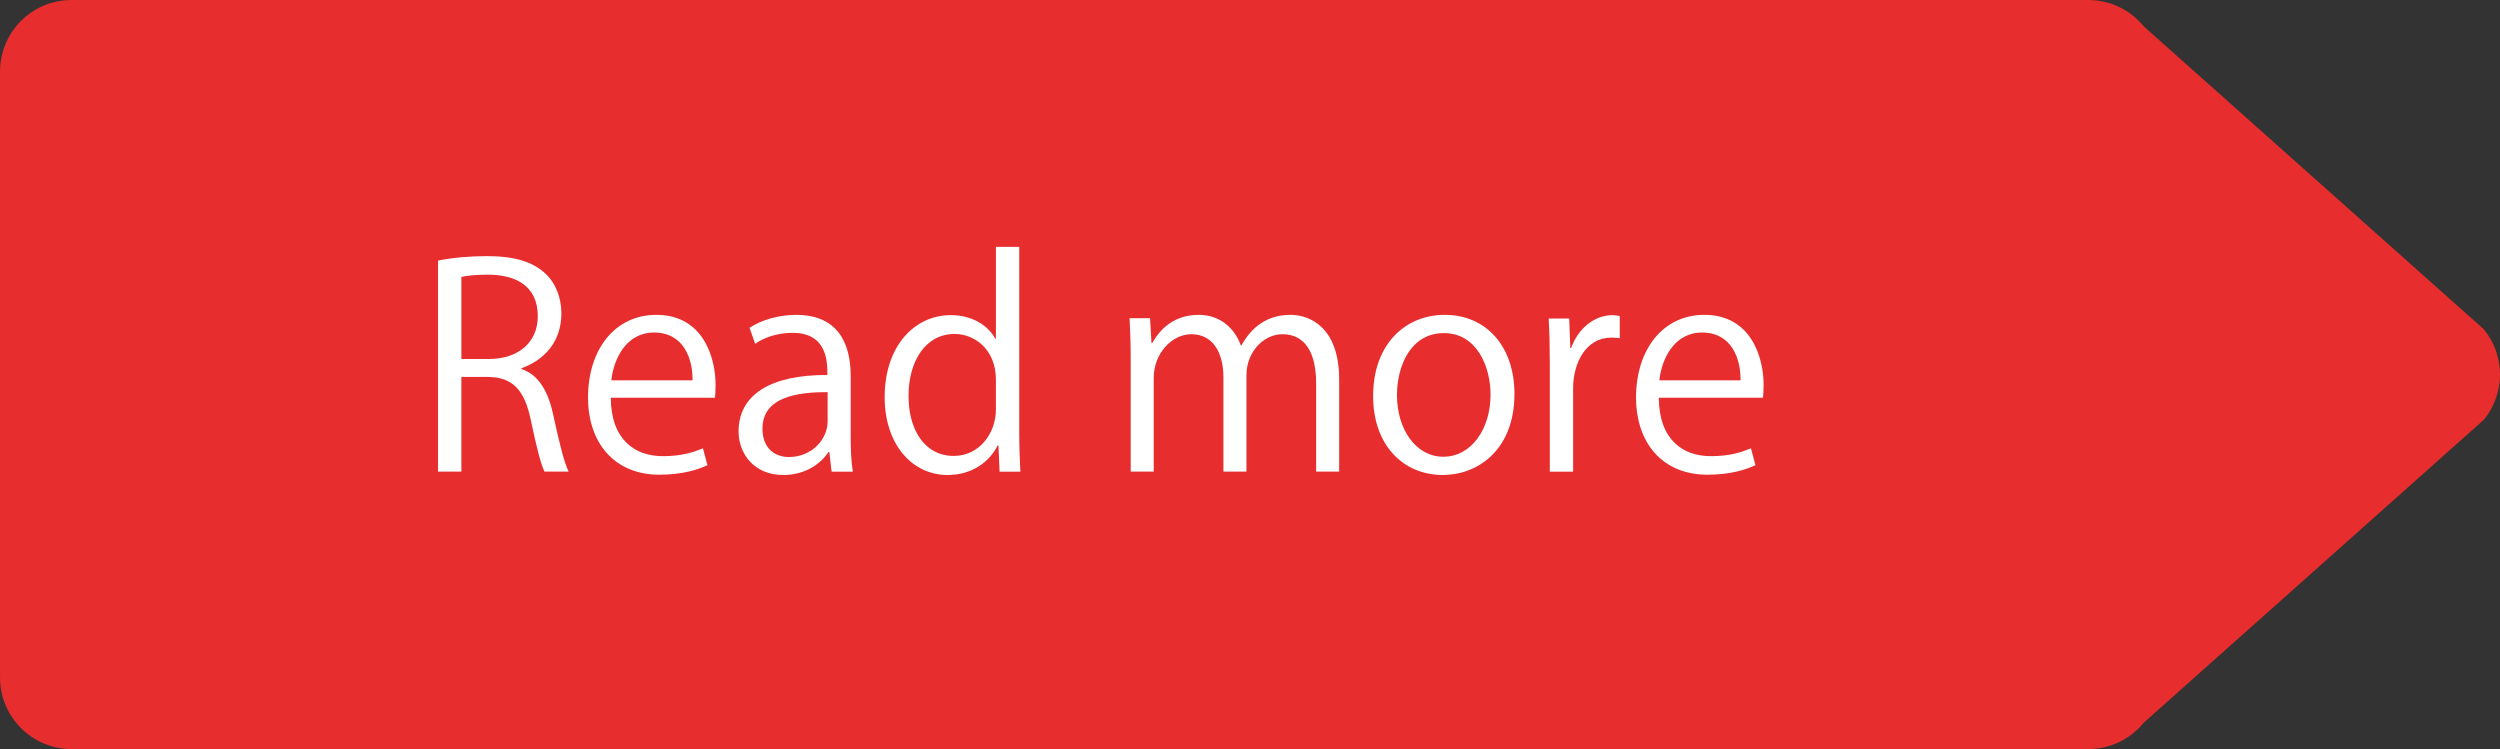 <?xml version="1.0" encoding="UTF-8"?>
<svg id="_レイヤー_1" data-name="レイヤー_1" xmlns="http://www.w3.org/2000/svg" viewBox="0 0 160.202 48">
  <rect x="0" y="0" width="160.202" height="48" fill="#333333" stroke="none"/>
  <defs>
    <style>
      .cls-1 {
        fill: #fff;
      }

      .cls-2 {
        fill: #e72d2d;
      }
    </style>
  </defs>
  <path class="cls-2" d="M137.376,46.309c-.87,1.07-2.176,1.691-3.555,1.691h-61.82s-67.416,0-67.416,0c-2.531,0-4.584-2.052-4.584-4.584V4.584C0,2.052,2.052,0,4.584,0h67.416s61.82,0,61.82,0c1.379,0,2.685.621,3.555,1.691l21.798,19.416c1.371,1.685,1.371,4.101,0,5.786l-21.798,19.416Z"/>
  <g>
    <path class="cls-1" d="M33.417,23.65c1.062.343,1.692,1.369,2.017,2.863.432,1.98.738,3.187,1.008,3.709h-1.548c-.216-.396-.522-1.603-.882-3.312-.396-1.909-1.152-2.755-2.773-2.755h-1.674v6.067h-1.495v-13.522c.847-.18,2.035-.288,3.115-.288,1.782,0,2.953.36,3.763,1.117.648.594,1.026,1.53,1.026,2.557,0,1.818-1.098,2.988-2.557,3.511v.054ZM31.329,23.003c1.909,0,3.133-1.081,3.133-2.737,0-2.034-1.53-2.665-3.205-2.665-.81,0-1.386.072-1.692.145v5.258h1.765Z"/>
    <path class="cls-1" d="M45.333,29.808c-.558.27-1.584.612-3.079.612-2.863,0-4.573-2.017-4.573-4.952,0-3.078,1.729-5.293,4.375-5.293,3.025,0,3.799,2.772,3.799,4.483,0,.342-.018.594-.036.828h-6.68c.018,2.719,1.566,3.745,3.331,3.745,1.225,0,1.963-.252,2.575-.504l.288,1.08ZM44.379,24.371c.018-1.333-.54-3.062-2.467-3.062-1.8,0-2.593,1.711-2.737,3.062h5.204Z"/>
    <path class="cls-1" d="M54.513,27.882c0,.811.018,1.656.144,2.341h-1.368l-.144-1.261h-.054c-.504.774-1.512,1.477-2.899,1.477-1.873,0-2.863-1.368-2.863-2.791,0-2.358,2.053-3.637,5.69-3.618,0-.829,0-2.701-2.233-2.701-.846,0-1.729.234-2.395.702l-.36-1.026c.792-.522,1.891-.828,2.989-.828,2.773,0,3.493,1.963,3.493,3.907v3.799ZM53.036,25.127c-1.854,0-4.177.271-4.177,2.341,0,1.261.792,1.818,1.693,1.818,1.458,0,2.484-1.116,2.484-2.305v-1.854Z"/>
    <path class="cls-1" d="M65.314,27.792c0,.792.036,1.765.072,2.431h-1.333l-.072-1.675h-.054c-.504,1.026-1.62,1.891-3.205,1.891-2.269,0-4.033-1.962-4.033-4.987,0-3.312,1.944-5.258,4.231-5.258,1.44,0,2.413.702,2.863,1.513h.036v-5.888h1.495v11.974ZM63.819,24.335c0-1.963-1.386-2.935-2.647-2.935-1.854,0-2.953,1.729-2.953,3.979,0,2.071.972,3.836,2.899,3.836,1.621,0,2.701-1.423,2.701-2.989v-1.891Z"/>
    <path class="cls-1" d="M85.816,30.222h-1.477v-5.672c0-1.908-.684-3.133-2.16-3.133-1.206,0-2.305,1.135-2.305,2.629v6.176h-1.476v-6.05c0-1.566-.666-2.755-2.053-2.755-1.278,0-2.413,1.261-2.413,2.791v6.014h-1.476v-7.292c0-1.009-.036-1.729-.072-2.539h1.314l.09,1.585h.054c.54-.955,1.44-1.801,2.989-1.801,1.279,0,2.269.792,2.683,1.963h.036c.648-1.171,1.638-1.963,3.151-1.963,1.206,0,3.114.774,3.114,4.141v5.906Z"/>
    <path class="cls-1" d="M97.047,25.235c0,3.655-2.412,5.203-4.591,5.203-2.521,0-4.466-1.891-4.466-5.06,0-3.349,2.089-5.203,4.592-5.203,2.683,0,4.465,2.053,4.465,5.06ZM92.527,21.346c-2.124,0-3.007,2.089-3.007,3.979,0,2.179,1.207,3.943,2.971,3.943,1.783,0,3.025-1.765,3.025-3.979,0-1.746-.847-3.943-2.989-3.943Z"/>
    <path class="cls-1" d="M103.796,21.67c-.162-.018-.324-.036-.54-.036-1.62,0-2.449,1.603-2.449,3.259v5.33h-1.494v-6.878c0-1.044-.018-1.999-.072-2.935h1.314l.072,1.891h.054c.433-1.225,1.459-2.107,2.665-2.107.162,0,.288.036.45.055v1.422Z"/>
    <path class="cls-1" d="M112.49,29.808c-.558.27-1.584.612-3.078.612-2.863,0-4.573-2.017-4.573-4.952,0-3.078,1.729-5.293,4.375-5.293,3.024,0,3.799,2.772,3.799,4.483,0,.342-.018.594-.036.828h-6.68c.018,2.719,1.566,3.745,3.331,3.745,1.225,0,1.963-.252,2.574-.504l.288,1.08ZM111.536,24.371c.019-1.333-.54-3.062-2.467-3.062-1.8,0-2.593,1.711-2.736,3.062h5.203Z"/>
  </g>
</svg>
